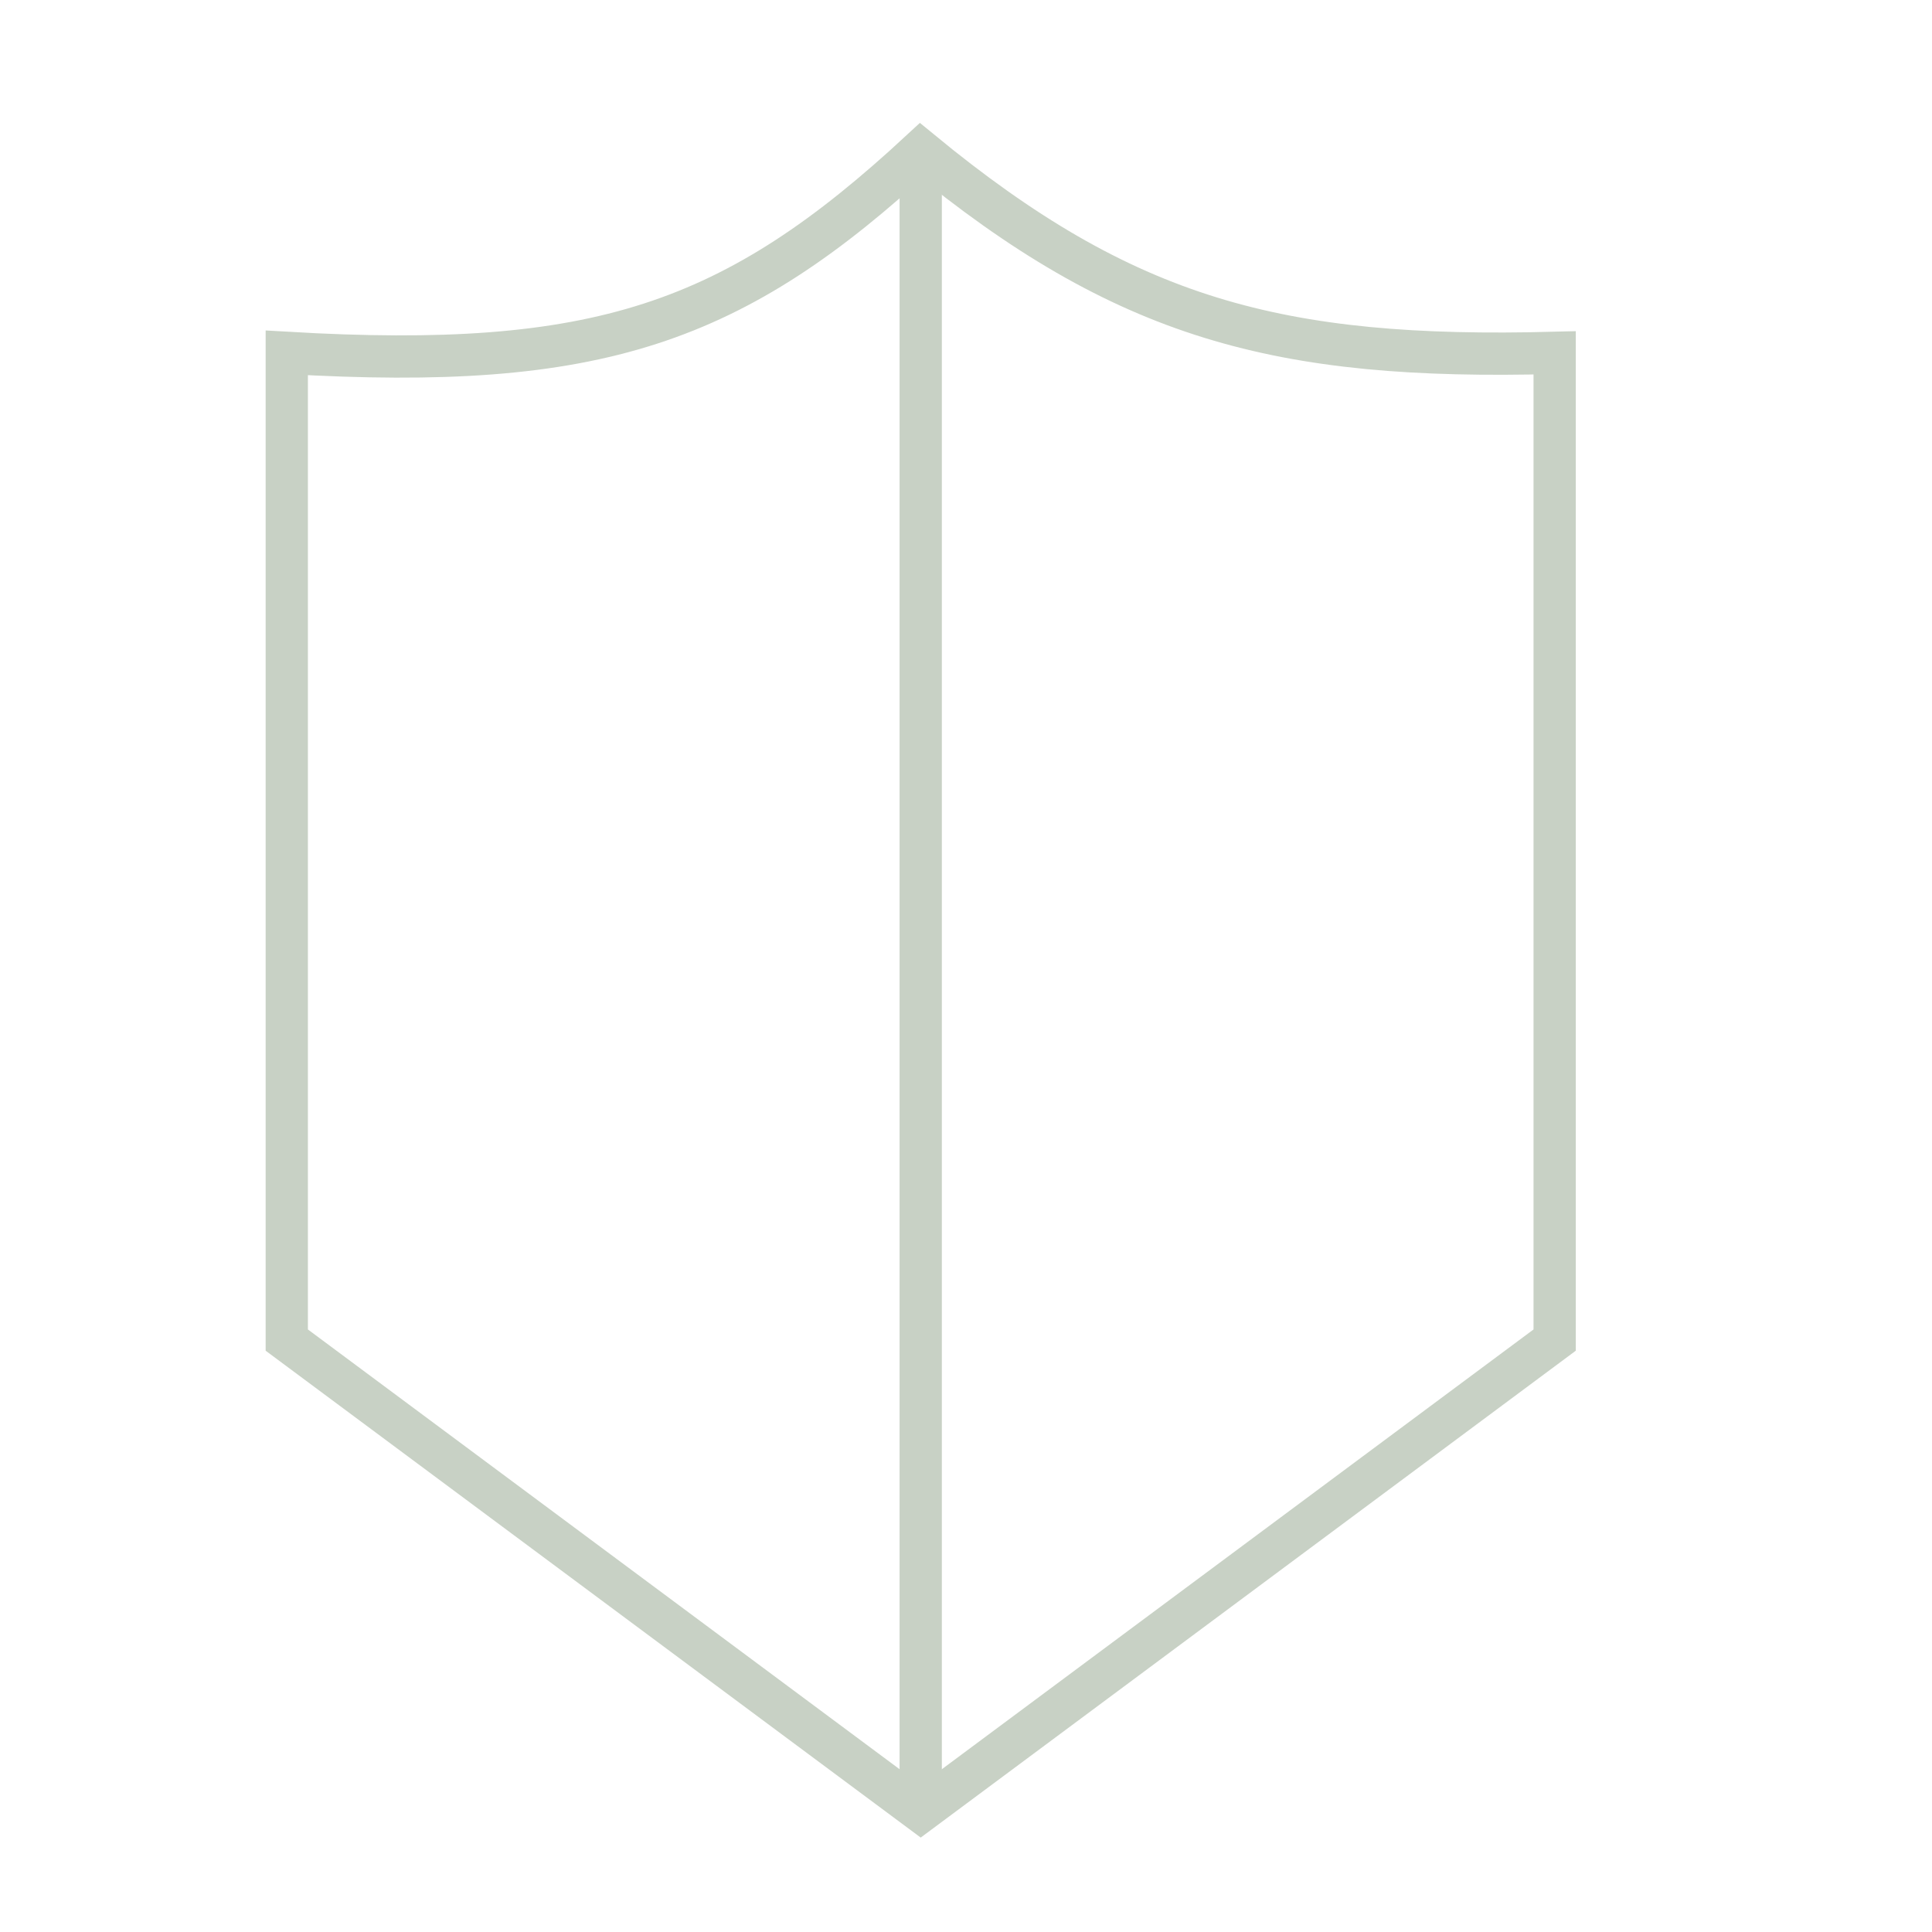 <?xml version="1.0" encoding="UTF-8"?>
<svg xmlns="http://www.w3.org/2000/svg" width="64" height="64" viewBox="0 0 64 64" fill="none">
  <path d="M51.5 11.689C42.345 11.93 37.264 10.566 30.5 5C24.307 10.739 19.803 12.291 9.5 11.689V44.392L30.5 60L51.5 44.392V11.689Z" stroke="#C8D1C5" stroke-width="1.4"></path>
  <path d="M30.5 5.5V59.825" stroke="#C8D1C5" stroke-width="1.4"></path>
</svg>
